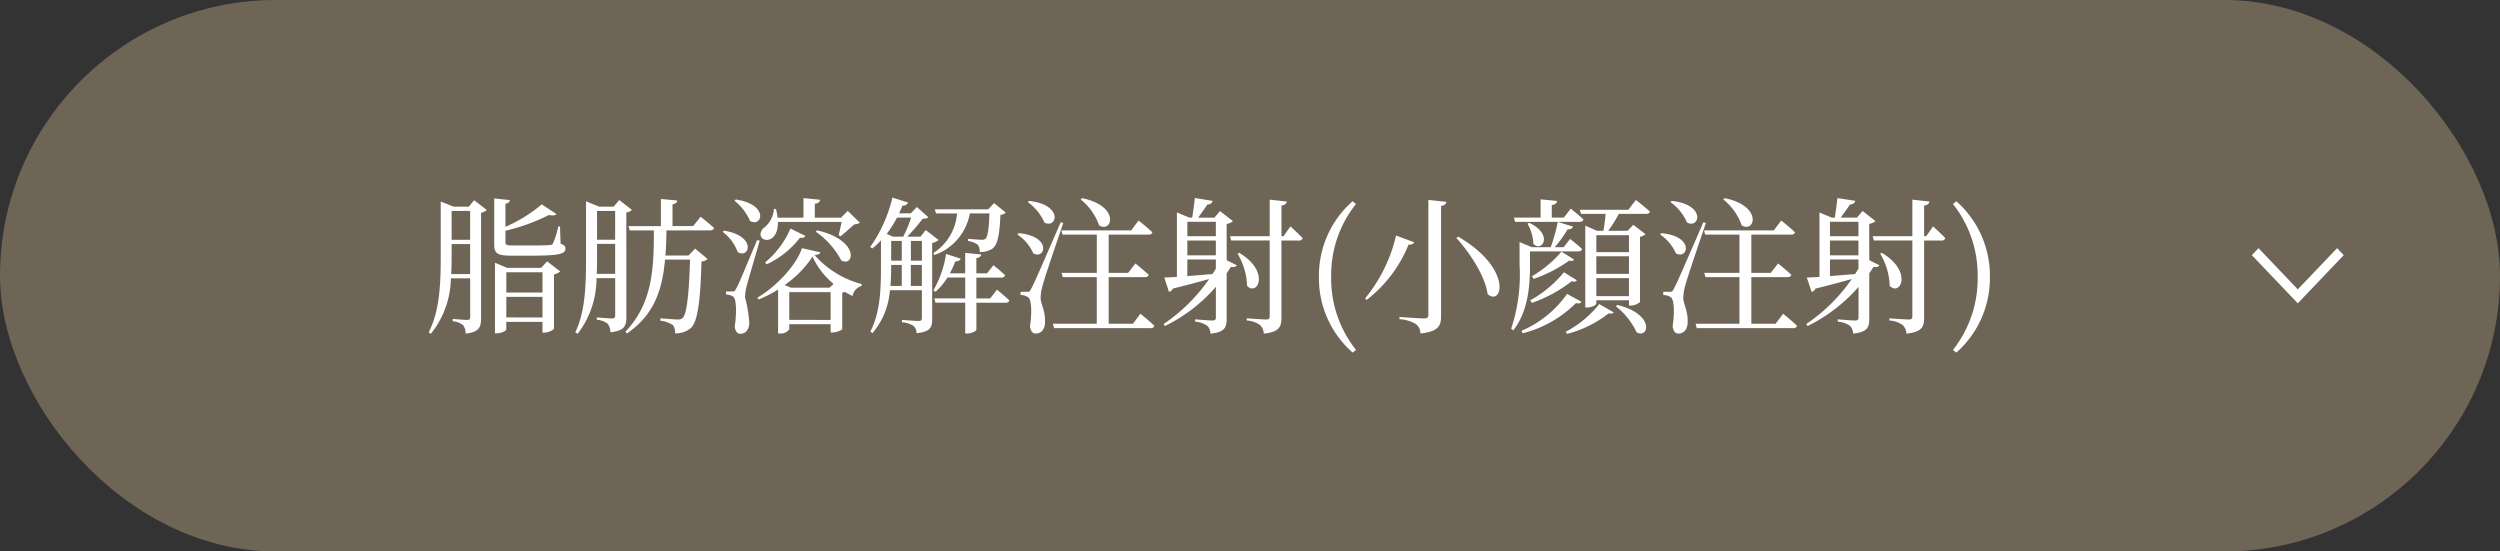 <svg xmlns="http://www.w3.org/2000/svg" xmlns:xlink="http://www.w3.org/1999/xlink" width="272" height="60" viewBox="0 0 272 60"><rect x="0" y="0" width="272" height="60" fill="#333333" stroke="none"/><defs><clipPath id="a"><path d="M.76,0,0,.725,4.481,5,0,9.275.76,10,6,5Z" fill="#fff"/></clipPath></defs><rect width="272" height="60" rx="30" fill="#6f6556"/><path d="M-82.912-5.184c.048-.768.048-1.52.048-2.224v-1.04h2.016v3.264Zm2.064-6.864v3.136h-2.016v-3.136Zm-.144-.464H-82.64l-1.408-.56v5.68c0,2.96-.048,6.112-1.312,8.544l.24.16A9.844,9.844,0,0,0-82.944-4.72h2.1V-.528c0,.224-.064.336-.336.336-.288,0-1.568-.112-1.568-.112v.256a1.969,1.969,0,0,1,1.136.432,1.506,1.506,0,0,1,.272.912c1.5-.16,1.68-.736,1.68-1.68V-11.856a1.134,1.134,0,0,0,.624-.3l-1.376-1.056Zm4.08,12.048V-2.7h3.936v2.24Zm3.936-4.912v2.208h-3.936V-5.376Zm-.16-.48h-3.7l-1.312-.56v7.68h.208c.5,0,1.024-.288,1.024-.416V.016h3.936V1.184h.208A1.793,1.793,0,0,0-71.728.8V-5.152a1.251,1.251,0,0,0,.672-.32L-72.464-6.56Zm2.064-4.5h-.192a9.024,9.024,0,0,1-.56,1.824c-.08.144-.16.192-.4.192-.256.032-.976.048-1.888.048h-2.064c-.736,0-.832-.08-.832-.352V-9.9a20.882,20.882,0,0,0,4.736-1.712c.416.1.688.048.816-.1l-1.6-1.056a16.059,16.059,0,0,1-3.952,2.448v-2.512c.3-.048.464-.192.48-.4l-1.7-.176v5.024c0,.96.352,1.2,1.872,1.2h2.176c3.088,0,3.7-.208,3.7-.768,0-.24-.112-.384-.528-.528Zm4,5.152c.032-.7.032-1.392.032-2.032V-8.464h1.968V-5.2Zm2-6.848v3.136H-67.04v-3.136Zm1.216.176a1.076,1.076,0,0,0,.608-.288l-1.376-1.072-.608.72h-1.584L-68.24-13.1v5.872c0,2.912-.016,6-1.168,8.384l.256.16A9.893,9.893,0,0,0-67.1-4.736h2.032V-.688c0,.24-.08.336-.352.336-.288,0-1.648-.112-1.648-.112v.256a2.091,2.091,0,0,1,1.2.448,1.661,1.661,0,0,1,.288.912c1.552-.16,1.728-.72,1.728-1.7Zm7.28,1.472h-2.256v-2.368c.368-.064.5-.208.512-.416l-1.776-.16V-10.4h-3.52l.128.464h2.624c.032,4.48-.256,8.032-3.1,11.04l.176.176c2.928-2,3.84-4.688,4.144-8.032h2.72c-.112,3.744-.352,5.92-.8,6.336a.677.677,0,0,1-.544.176c-.32,0-1.3-.08-1.872-.128l-.016.256a3.235,3.235,0,0,1,1.344.464,1.2,1.2,0,0,1,.256.912A2.483,2.483,0,0,0-56.8.656c.7-.7,1.008-2.88,1.12-7.216a.932.932,0,0,0,.656-.272l-1.344-1.12-.72.752H-59.6c.064-.864.1-1.776.112-2.736h4.752a.4.4,0,0,0,.432-.256c-.56-.512-1.472-1.232-1.472-1.232Zm16.144-.448c-.1.5-.24,1.1-.32,1.456l.208.1c.416-.336,1.1-.944,1.5-1.3a.929.929,0,0,0,.592-.176l-1.312-1.28-.736.736h-2.848v-1.52c.4-.048.544-.208.576-.432l-1.808-.176v2.128h-2.816a8.648,8.648,0,0,0-.176-.944l-.224-.016a2.856,2.856,0,0,1-1.216,2.16c-1.056,1.408,1.7,2.08,1.648-.736Zm-2.816,1.056a8.924,8.924,0,0,1,2.784,3.136c1.424.752,2.016-2.208-2.64-3.28ZM-48.592-6.24a9.7,9.7,0,0,0,3.632-2.9c.368.048.5-.032.592-.192l-1.632-.8a9.723,9.723,0,0,1-2.752,3.68Zm-3.5-6.928a5.854,5.854,0,0,1,1.7,2.208c1.3.752,2.128-1.776-1.552-2.336Zm-1.28,3.392a4.868,4.868,0,0,1,1.632,2.192c1.248.8,2.144-1.712-1.472-2.32Zm3.744.9c-2,4.768-2,4.768-2.272,5.264-.16.32-.224.32-.416.32h-.688v.336a1.468,1.468,0,0,1,.784.24c.32.24.4,1.584.16,3.248.048.512.3.784.592.784.576,0,.96-.432.992-1.136a13.733,13.733,0,0,0-.464-2.816,5.527,5.527,0,0,1,.192-1.3c.16-.608.976-3.392,1.408-4.88ZM-41.744-3.7h-4.192l-.7-.288a11.143,11.143,0,0,0,3.04-3.1,8.185,8.185,0,0,0,2.288,2.976Zm-4.384,3.5V-3.216h4.5V-.192ZM-44.752-8c-.544,1.776-2.768,4.176-4.832,5.376l.128.208A13.883,13.883,0,0,0-47.344-3.5V1.28h.208A1.129,1.129,0,0,0-46.128.832V.272h4.5v.9h.208c.416,0,1.056-.256,1.056-.384V-3.152c.1-.032.192-.064.272-.1.272.16.56.32.848.464a1.4,1.4,0,0,1,.976-1.1l.016-.208a10.277,10.277,0,0,1-5.12-3.152c.416-.048.576-.128.624-.3Zm16.88-3.776a5.617,5.617,0,0,1-2.576,4.3l.112.224a5.891,5.891,0,0,0,3.856-4.528h2.128c-.048,1.648-.192,2.544-.416,2.752a.63.63,0,0,1-.448.112c-.256,0-1.024-.064-1.472-.1v.24a2.209,2.209,0,0,1,1.04.384,1.065,1.065,0,0,1,.24.816A2.4,2.4,0,0,0-24-7.968c.544-.432.752-1.472.848-3.664a.808.808,0,0,0,.576-.24L-23.84-12.9l-.64.672H-30.3l.144.448ZM-32.9-3.888V-6.176h1.2v2.288ZM-35.04-6.176h1.152v2.288H-35.12c.064-.768.08-1.52.08-2.176Zm2.176-5.152a15.813,15.813,0,0,1-.864,2.08h-1.1l-.7-.3a12.92,12.92,0,0,0,1.12-1.776ZM-35.04-8.784h1.152V-6.64H-35.04Zm3.344,0V-6.64h-1.2V-8.784Zm.416-1.184-.576.72H-33.3a17.979,17.979,0,0,0,1.68-1.952c.3-.016.5-.032.624-.16l-1.248-1.12-.656.688h-1.28c.128-.272.256-.56.368-.848a.561.561,0,0,0,.608-.32l-1.7-.544a15.505,15.505,0,0,1-2.416,5.376l.224.16a8,8,0,0,0,.944-.88v2.784c0,2.368-.048,5.008-1.152,7.136l.224.176a8.072,8.072,0,0,0,1.9-4.672H-31.7V-.416c0,.24-.08.336-.352.336-.32,0-1.808-.112-1.808-.112V.064a2.611,2.611,0,0,1,1.28.416,1.1,1.1,0,0,1,.3.768c1.52-.144,1.7-.656,1.7-1.52v-8.3a1.375,1.375,0,0,0,.7-.32Zm7.008,7.44h-1.5V-4.8h2.736a.345.345,0,0,0,.384-.256c-.464-.464-1.264-1.088-1.264-1.088l-.688.88h-1.168V-6.912c.368-.064.5-.208.528-.4l-1.744-.176v2.224h-1.664a11.891,11.891,0,0,0,.592-1.3c.336.016.528-.128.576-.3l-1.584-.5a11.336,11.336,0,0,1-1.376,3.952l.224.16a6.956,6.956,0,0,0,1.3-1.552h1.936v2.272h-3.36l.128.464h3.232V1.28h.24c.464,0,.976-.272.976-.416V-2.064h3.168c.224,0,.368-.08.416-.256-.512-.48-1.344-1.168-1.344-1.168Zm9.84-10.784a6.359,6.359,0,0,1,2.016,2.832c1.424.88,2.336-2.1-1.856-2.96Zm-5.744.3a5.394,5.394,0,0,1,1.808,2.224c1.36.72,2.112-1.936-1.664-2.352Zm-1.136,3.52A4.735,4.735,0,0,1-19.584-7.44c1.312.736,2.08-1.856-1.584-2.192Zm4.72-1.328c-2.9,6.656-2.9,6.656-3.216,7.232-.16.336-.224.336-.416.336h-.736V-2.9a1.41,1.41,0,0,1,.816.24c.352.208.448,1.536.208,3.152.064.528.288.8.608.8.624,0,.992-.464,1.024-1.168.064-1.312-.464-2-.48-2.736a5.945,5.945,0,0,1,.256-1.456c.224-.832,1.52-4.64,2.208-6.672ZM-8.736.224h-2.64V-4.848h3.92c.24,0,.4-.08.432-.256-.544-.512-1.44-1.232-1.44-1.232l-.8,1.024h-2.112v-4.16H-7.04c.224,0,.368-.08.416-.256-.544-.528-1.5-1.28-1.5-1.28l-.8,1.072h-7.6l.128.464h3.728v4.16H-16.5l.128.464h3.7V.224H-17.44l.128.48h10.5A.383.383,0,0,0-6.4.448C-6.96-.1-7.92-.864-7.92-.864Zm5.92-6.992h3.1v.992c-.112.192-.24.4-.368.592-.976.08-1.9.16-2.736.224Zm3.1-4.1V-9.3h-3.1v-1.568Zm0,3.648h-3.1V-8.832h3.1ZM1.456-10.64a1.315,1.315,0,0,0,.688-.3l-1.408-1.1-.608.72h-1.76c.3-.432.72-1.008.992-1.424.336-.016.528-.16.576-.4L-2-13.456c-.064.64-.192,1.536-.288,2.128h-.32l-1.344-.56V-4.88c-.576.048-1.04.064-1.376.08l.512,1.552A.565.565,0,0,0-4.4-3.6C-2.784-4-1.488-4.352-.448-4.64a18.761,18.761,0,0,1-4.96,4.9l.16.208A17.606,17.606,0,0,0,.288-3.792V-.48c0,.24-.08.352-.368.352-.336,0-1.888-.128-1.888-.128V0A2.655,2.655,0,0,1-.64.448,1.293,1.293,0,0,1-.3,1.3c1.584-.16,1.76-.7,1.76-1.632V-5.264c.16-.24.32-.48.464-.7.384.064.544-.016.64-.176l-1.1-.544ZM2.64-7.408A7.223,7.223,0,0,1,3.68-3.9C4.832-2.72,6.224-5.472,2.832-7.488ZM7.648-9.3H7.424V-12.64c.384-.048.544-.208.576-.432L6.144-13.28V-9.3H1.824l.128.464H6.144V-.576c0,.24-.08.336-.384.336-.352,0-2.112-.128-2.112-.128v.24A2.766,2.766,0,0,1,5.1.368a1.43,1.43,0,0,1,.4.928c1.712-.176,1.92-.768,1.92-1.76V-8.832H9.312a.383.383,0,0,0,.416-.256c-.5-.528-1.328-1.28-1.328-1.28Zm5.184,4.432a12.339,12.339,0,0,1,2.7-7.936l-.368-.3A10.774,10.774,0,0,0,11.5-4.864,10.741,10.741,0,0,0,15.168,3.36l.368-.288A12.43,12.43,0,0,1,12.832-4.864ZM26.656-9.248l-.208.128c1.456,1.616,3.12,4.1,3.408,6.128C31.5-1.632,32.576-5.808,26.656-9.248Zm-6.768-.128a16.55,16.55,0,0,1-3.36,6.832l.16.176a14.375,14.375,0,0,0,4.56-6.016c.384.016.528-.08.608-.256Zm3.52-3.872V-.736c0,.272-.112.384-.448.384-.432,0-2.7-.16-2.7-.16v.24a3.848,3.848,0,0,1,1.808.544,1.3,1.3,0,0,1,.48,1.008c1.984-.208,2.24-.848,2.24-1.9V-12.592c.384-.064.528-.208.576-.448Zm14.736,1.92H36.832v-1.36c.4-.064.56-.224.576-.448l-1.792-.176v1.984h-2.9l.128.464h7.008c.224,0,.384-.08.432-.256C39.76-11.616,38.9-12.3,38.9-12.3Zm-3.68,3.68h5.248c.224,0,.384-.08.416-.256-.5-.48-1.3-1.1-1.3-1.1l-.7.9h-.976a13.372,13.372,0,0,0,1.408-1.952.55.55,0,0,0,.592-.288l-1.664-.512a20.267,20.267,0,0,1-.768,2.752H34.672l-1.344-.56V-6.24A18.7,18.7,0,0,1,32.416.768l.224.176C34.368-1.232,34.464-4.3,34.464-6.24Zm-.272-3.008a4.741,4.741,0,0,1,.64,2.192c.944.96,2.224-1.024-.448-2.288Zm.48,8.608A14.823,14.823,0,0,0,38.992-4.4c.32.08.464.048.56-.112L38.16-5.376A12.777,12.777,0,0,1,34.48-2.32Zm3.216-5.568a12.619,12.619,0,0,1-3.216,2.672l.192.288A15.13,15.13,0,0,0,38.72-6.64c.32.064.464.032.544-.128ZM38.5-3.024A11.64,11.64,0,0,1,33.536.992l.128.272a12.568,12.568,0,0,0,5.792-3.28c.352.064.512.016.608-.144Zm0,4.352a12.37,12.37,0,0,0,4.528-2.24c.272.064.448.048.544-.1L42-1.92A11.5,11.5,0,0,1,38.352,1.1ZM43.808-1.68a7.941,7.941,0,0,1,2.256,2.832c1.328.752,2.048-1.952-2.1-2.976Zm1.424-7.728v1.84H41.68v-1.84ZM41.68-2.784V-4.736h3.552v1.952Zm0-4.336h3.552V-5.2H41.68Zm3.488-5.056h-5.28l.128.448h2.672c-.048.608-.144,1.328-.24,1.84H41.76l-1.28-.56v8.9h.208c.512,0,.992-.272.992-.416v-.368h3.552v.576h.192a1.578,1.578,0,0,0,1.008-.384v-7.1a1.021,1.021,0,0,0,.592-.288L45.7-10.544l-.608.656H42.976a14.472,14.472,0,0,0,1.152-1.84h2.96c.224,0,.384-.08.432-.24-.576-.528-1.536-1.28-1.536-1.28Zm10.32-1.136A6.359,6.359,0,0,1,57.5-10.48c1.424.88,2.336-2.1-1.856-2.96Zm-5.744.3a5.394,5.394,0,0,1,1.808,2.224c1.36.72,2.112-1.936-1.664-2.352Zm-1.136,3.52A4.735,4.735,0,0,1,50.336-7.44c1.312.736,2.08-1.856-1.584-2.192Zm4.72-1.328c-2.9,6.656-2.9,6.656-3.216,7.232-.16.336-.224.336-.416.336H48.96V-2.9a1.41,1.41,0,0,1,.816.24c.352.208.448,1.536.208,3.152.064.528.288.8.608.8.624,0,.992-.464,1.024-1.168.064-1.312-.464-2-.48-2.736a5.946,5.946,0,0,1,.256-1.456c.224-.832,1.52-4.64,2.208-6.672ZM61.184.224h-2.64V-4.848h3.92c.24,0,.4-.08.432-.256-.544-.512-1.44-1.232-1.44-1.232l-.8,1.024H58.544v-4.16H62.88c.224,0,.368-.08.416-.256-.544-.528-1.5-1.28-1.5-1.28l-.8,1.072h-7.6l.128.464h3.728v4.16H53.424l.128.464h3.7V.224H52.48l.128.48H63.1A.383.383,0,0,0,63.52.448C62.96-.1,62-.864,62-.864ZM67.1-6.768h3.1v.992c-.112.192-.24.4-.368.592-.976.08-1.9.16-2.736.224Zm3.1-4.1V-9.3H67.1v-1.568Zm0,3.648H67.1V-8.832h3.1Zm1.168-3.424a1.315,1.315,0,0,0,.688-.3l-1.408-1.1-.608.72h-1.76c.3-.432.72-1.008.992-1.424.336-.016.528-.16.576-.4l-1.936-.3c-.064.64-.192,1.536-.288,2.128h-.32l-1.344-.56V-4.88c-.576.048-1.04.064-1.376.08L65.1-3.248A.565.565,0,0,0,65.52-3.6c1.616-.4,2.912-.752,3.952-1.04a18.761,18.761,0,0,1-4.96,4.9l.16.208a17.606,17.606,0,0,0,5.536-4.256V-.48c0,.24-.08.352-.368.352-.336,0-1.888-.128-1.888-.128V0A2.655,2.655,0,0,1,69.28.448a1.293,1.293,0,0,1,.336.848c1.584-.16,1.76-.7,1.76-1.632V-5.264c.16-.24.32-.48.464-.7.384.064.544-.016.64-.176l-1.1-.544ZM72.56-7.408A7.223,7.223,0,0,1,73.6-3.9c1.152,1.184,2.544-1.568-.848-3.584ZM77.568-9.3h-.224V-12.64c.384-.048.544-.208.576-.432l-1.856-.208V-9.3h-4.32l.128.464h4.192V-.576c0,.24-.08.336-.384.336-.352,0-2.112-.128-2.112-.128v.24a2.766,2.766,0,0,1,1.456.5,1.43,1.43,0,0,1,.4.928c1.712-.176,1.92-.768,1.92-1.76V-8.832h1.888a.383.383,0,0,0,.416-.256c-.5-.528-1.328-1.28-1.328-1.28Zm5.6,4.432A12.465,12.465,0,0,1,80.48,3.072l.368.288A10.779,10.779,0,0,0,84.5-4.864a10.813,10.813,0,0,0-3.648-8.24l-.368.3A12.471,12.471,0,0,1,83.168-4.864Z" transform="translate(132 35)" fill="#fff"/><g transform="translate(255 27) rotate(90)" clip-path="url(#a)"><rect width="6" height="10" fill="#fff"/></g></svg>